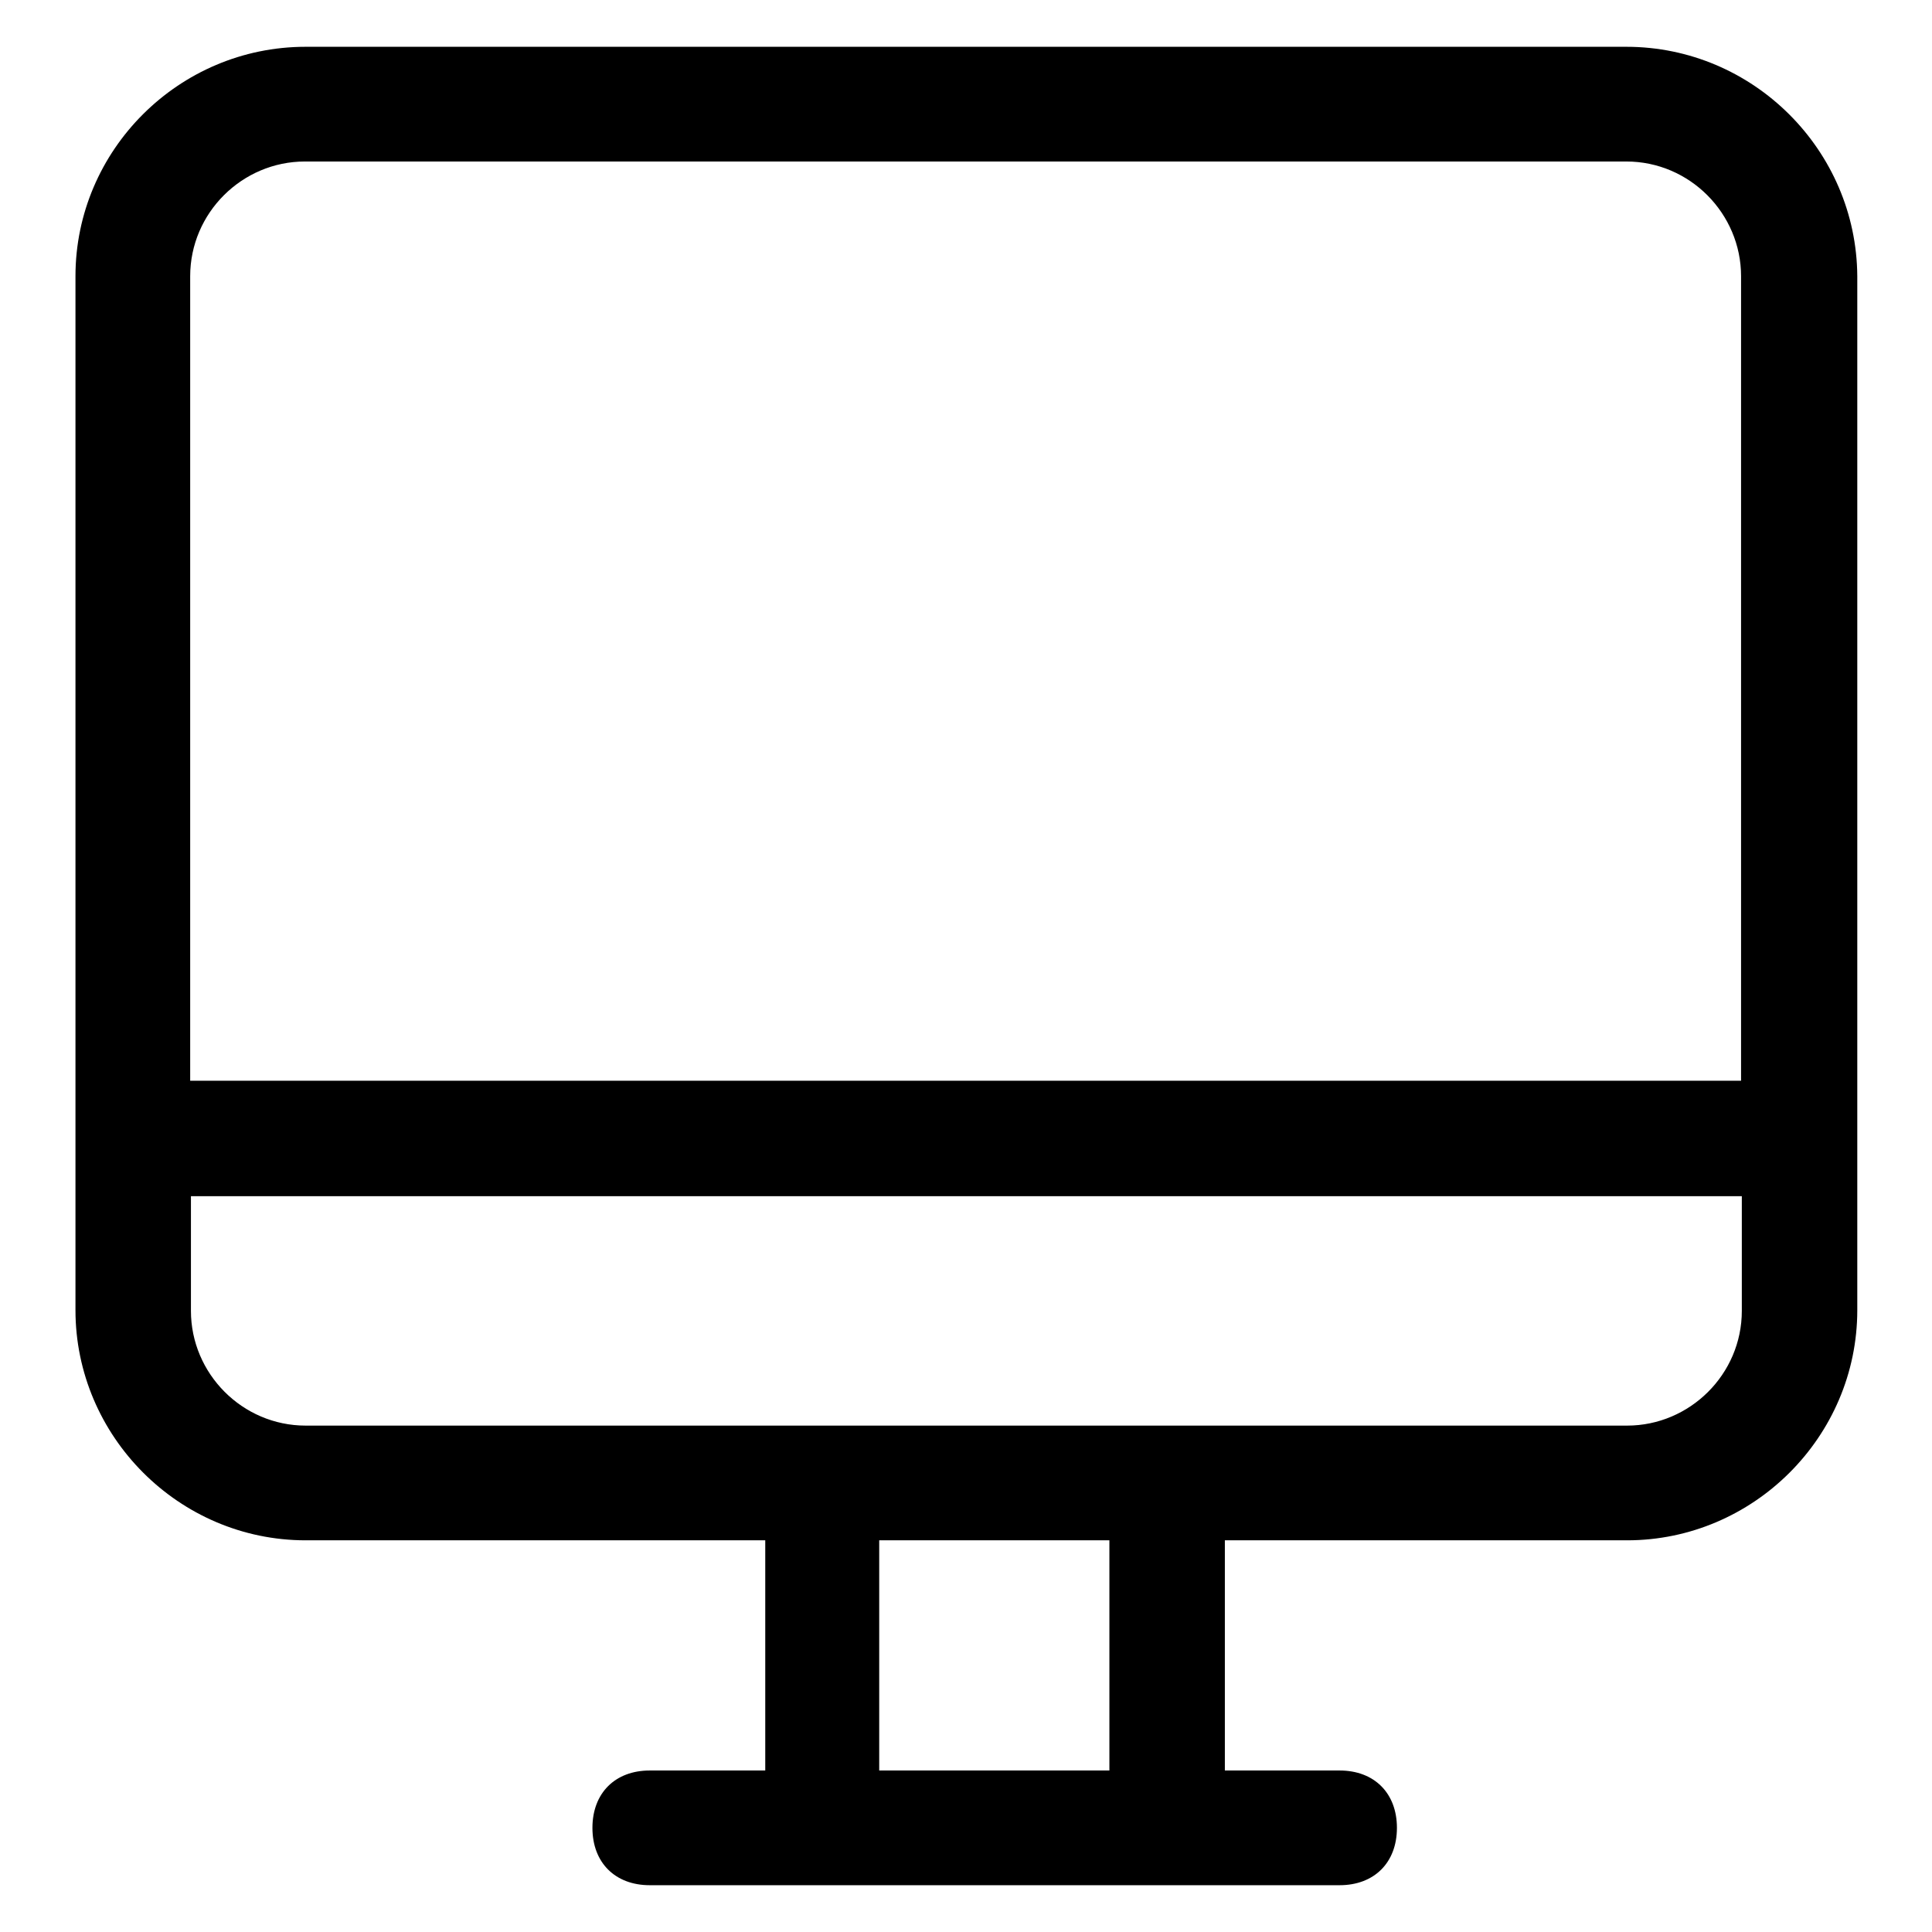 <?xml version="1.0" encoding="utf-8"?>
<!-- Svg Vector Icons : http://www.onlinewebfonts.com/icon -->
<!DOCTYPE svg PUBLIC "-//W3C//DTD SVG 1.1//EN" "http://www.w3.org/Graphics/SVG/1.1/DTD/svg11.dtd">
<svg version="1.1" xmlns="http://www.w3.org/2000/svg" xmlns:xlink="http://www.w3.org/1999/xlink" x="0px" y="0px" viewBox="0 0 256 256" enable-background="new 0 0 256 256" xml:space="preserve">
<g> <path fill="#000000" d="M215.5,6.2H40.5C23.7,6.2,10,19.9,10,36.6v137c0,16.7,13.7,30.5,30.5,30.5h60.9v30.5H86.1 c-4.6,0-7.6,3-7.6,7.6s3,7.6,7.6,7.6h91.4c4.6,0,7.6-3,7.6-7.6s-3-7.6-7.6-7.6h-15.2v-30.5h53.3c16.7,0,30.5-13.7,30.5-30.5v-137 C246,19.9,232.3,6.2,215.5,6.2z M147,234.6h-30.5v-30.5H147V234.6z M230.8,173.7c0,8.4-6.9,15.2-15.2,15.2H40.5 c-8.4,0-15.2-6.9-15.2-15.2v-15.2h205.5V173.7z M230.8,143.2H25.2V36.6c0-8.4,6.9-15.2,15.2-15.2h175.1c8.4,0,15.2,6.9,15.2,15.2 V143.2z"/></g>
</svg>